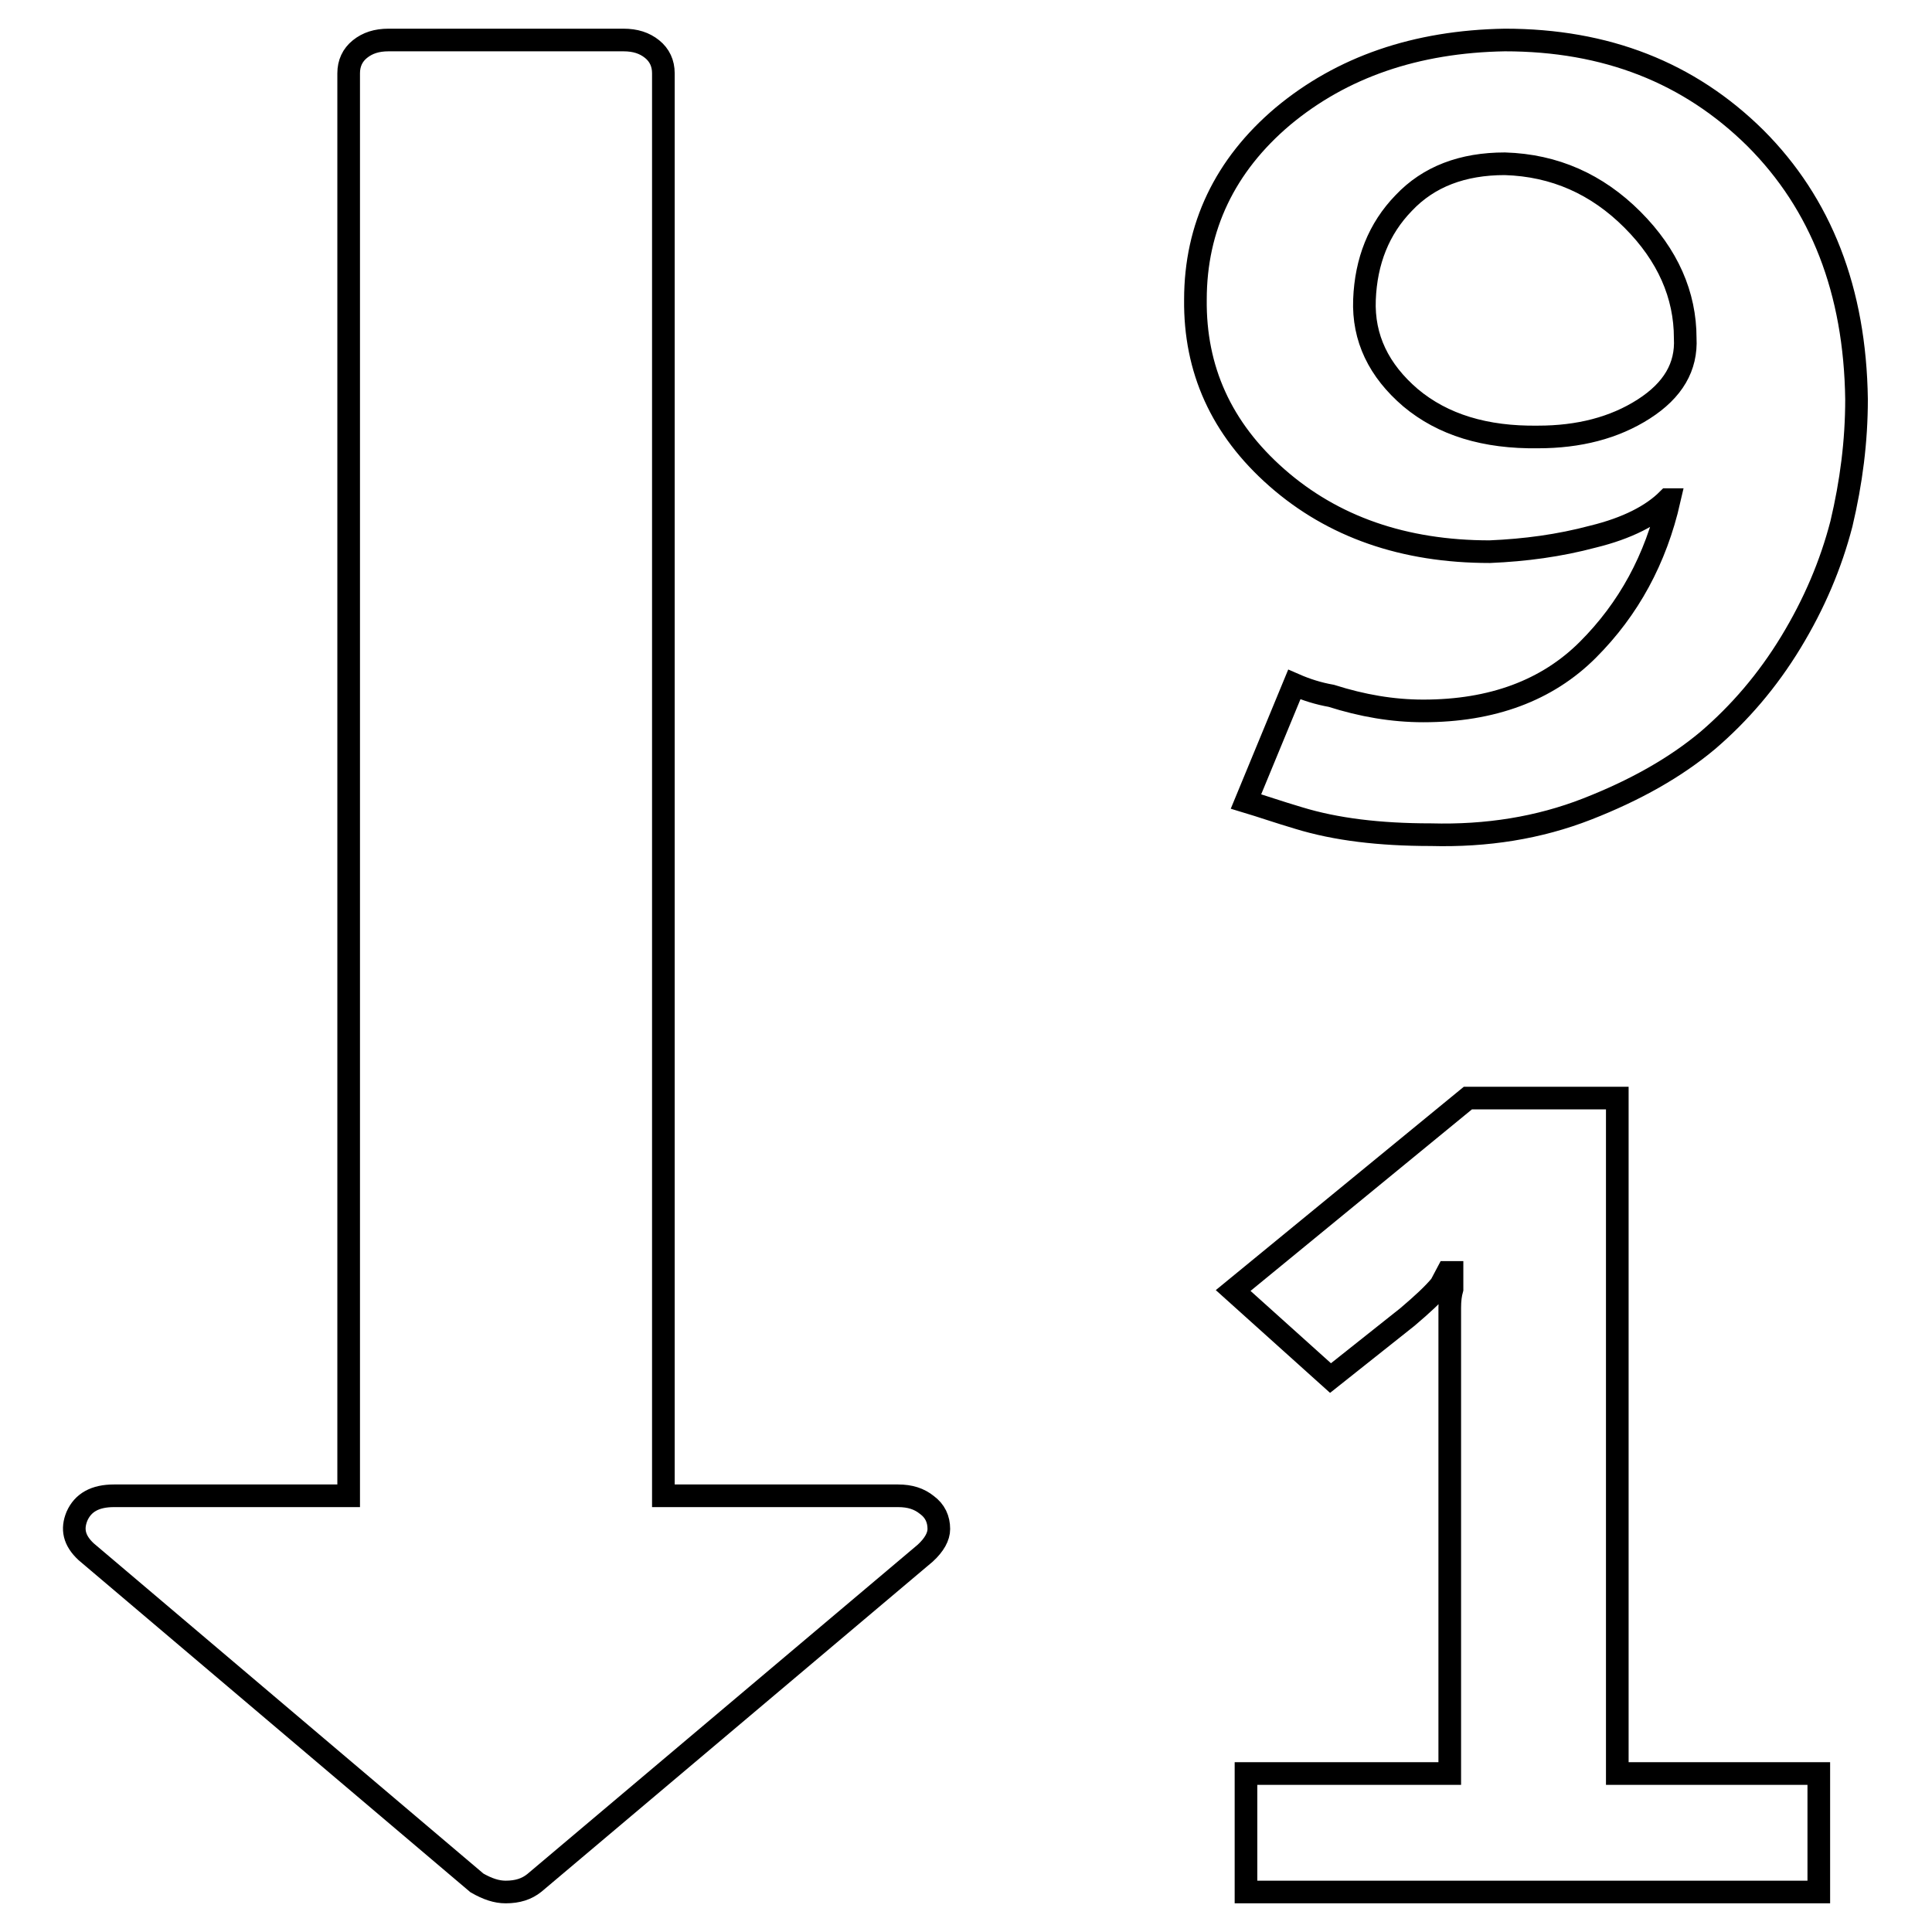 <?xml version="1.0" encoding="utf-8"?>
<!-- Svg Vector Icons : http://www.onlinewebfonts.com/icon -->
<!DOCTYPE svg PUBLIC "-//W3C//DTD SVG 1.1//EN" "http://www.w3.org/Graphics/SVG/1.1/DTD/svg11.dtd">
<svg version="1.1" xmlns="http://www.w3.org/2000/svg" xmlns:xlink="http://www.w3.org/1999/xlink" x="0px" y="0px" viewBox="0 0 256 256" enable-background="new 0 0 256 256" xml:space="preserve">
<g><g><path stroke-width="3" fill-opacity="0" stroke="#000000"  d="M223.3,44.8c0-5.7-2.3-11-7-15.7c-4.7-4.7-10.3-7.2-16.9-7.4c-5.6,0-10.1,1.7-13.4,5.2c-3.3,3.4-5,7.7-5.2,12.8c-0.2,5.1,1.9,9.4,6.1,13c4.3,3.6,9.9,5.3,16.9,5.2c5.4,0,10.1-1.2,14-3.7C221.7,51.7,223.5,48.6,223.3,44.8z M124.4,202.6c0,1-0.6,2.1-1.8,3.2l-51.8,43.7c-1,0.8-2.2,1.2-3.8,1.2c-1.2,0-2.4-0.4-3.8-1.2l-51.8-43.9c-1.6-1.5-1.9-3-1.2-4.7c0.8-1.8,2.4-2.7,4.9-2.7h31.1V9.7c0-1.3,0.5-2.4,1.5-3.2c1-0.8,2.2-1.2,3.8-1.2h31.1c1.6,0,2.8,0.4,3.8,1.2c1,0.8,1.5,1.9,1.5,3.2v188.5h31.1c1.6,0,2.8,0.4,3.8,1.2C123.9,200.2,124.4,201.3,124.4,202.6z M241,235v15.7h-75.9V235h27v-59.2c0-0.7,0-1.5,0-2.5s0.1-1.8,0.3-2.5v-2.2h-0.6l-0.9,1.7c-1,1.2-2.4,2.5-4.4,4.2l-10.2,8.1L163.4,171l31.1-25.5h19.8V235L241,235L241,235z M246,52.9c0,5.6-0.7,11-2,16.5c-1.4,5.4-3.6,10.6-6.7,15.7c-3.1,5.1-6.8,9.4-11,13c-4.3,3.6-9.6,6.6-16,9.1c-6.4,2.5-13.3,3.6-20.7,3.4c-6.8,0-12.6-0.7-17.5-2.2c-2.7-0.8-5-1.6-7-2.2l6.4-15.5c1.6,0.7,3.2,1.2,4.9,1.5c4.1,1.3,8.1,2,12.2,2c9.1,0,16.4-2.7,21.8-8.1c5.4-5.4,9-12,10.8-19.9H221c-2.1,2.1-5.4,3.8-9.9,4.9c-4.5,1.2-9,1.8-13.7,2c-11.4,0-20.8-3.3-28.2-9.8c-7.4-6.5-10.9-14.4-10.8-23.6c0-9.6,3.9-17.8,11.6-24.3c7.8-6.5,17.6-9.9,29.4-10.1c13.4,0,24.4,4.3,33.2,13C241.3,27,245.8,38.5,246,52.9z"/></g></g>
</svg>